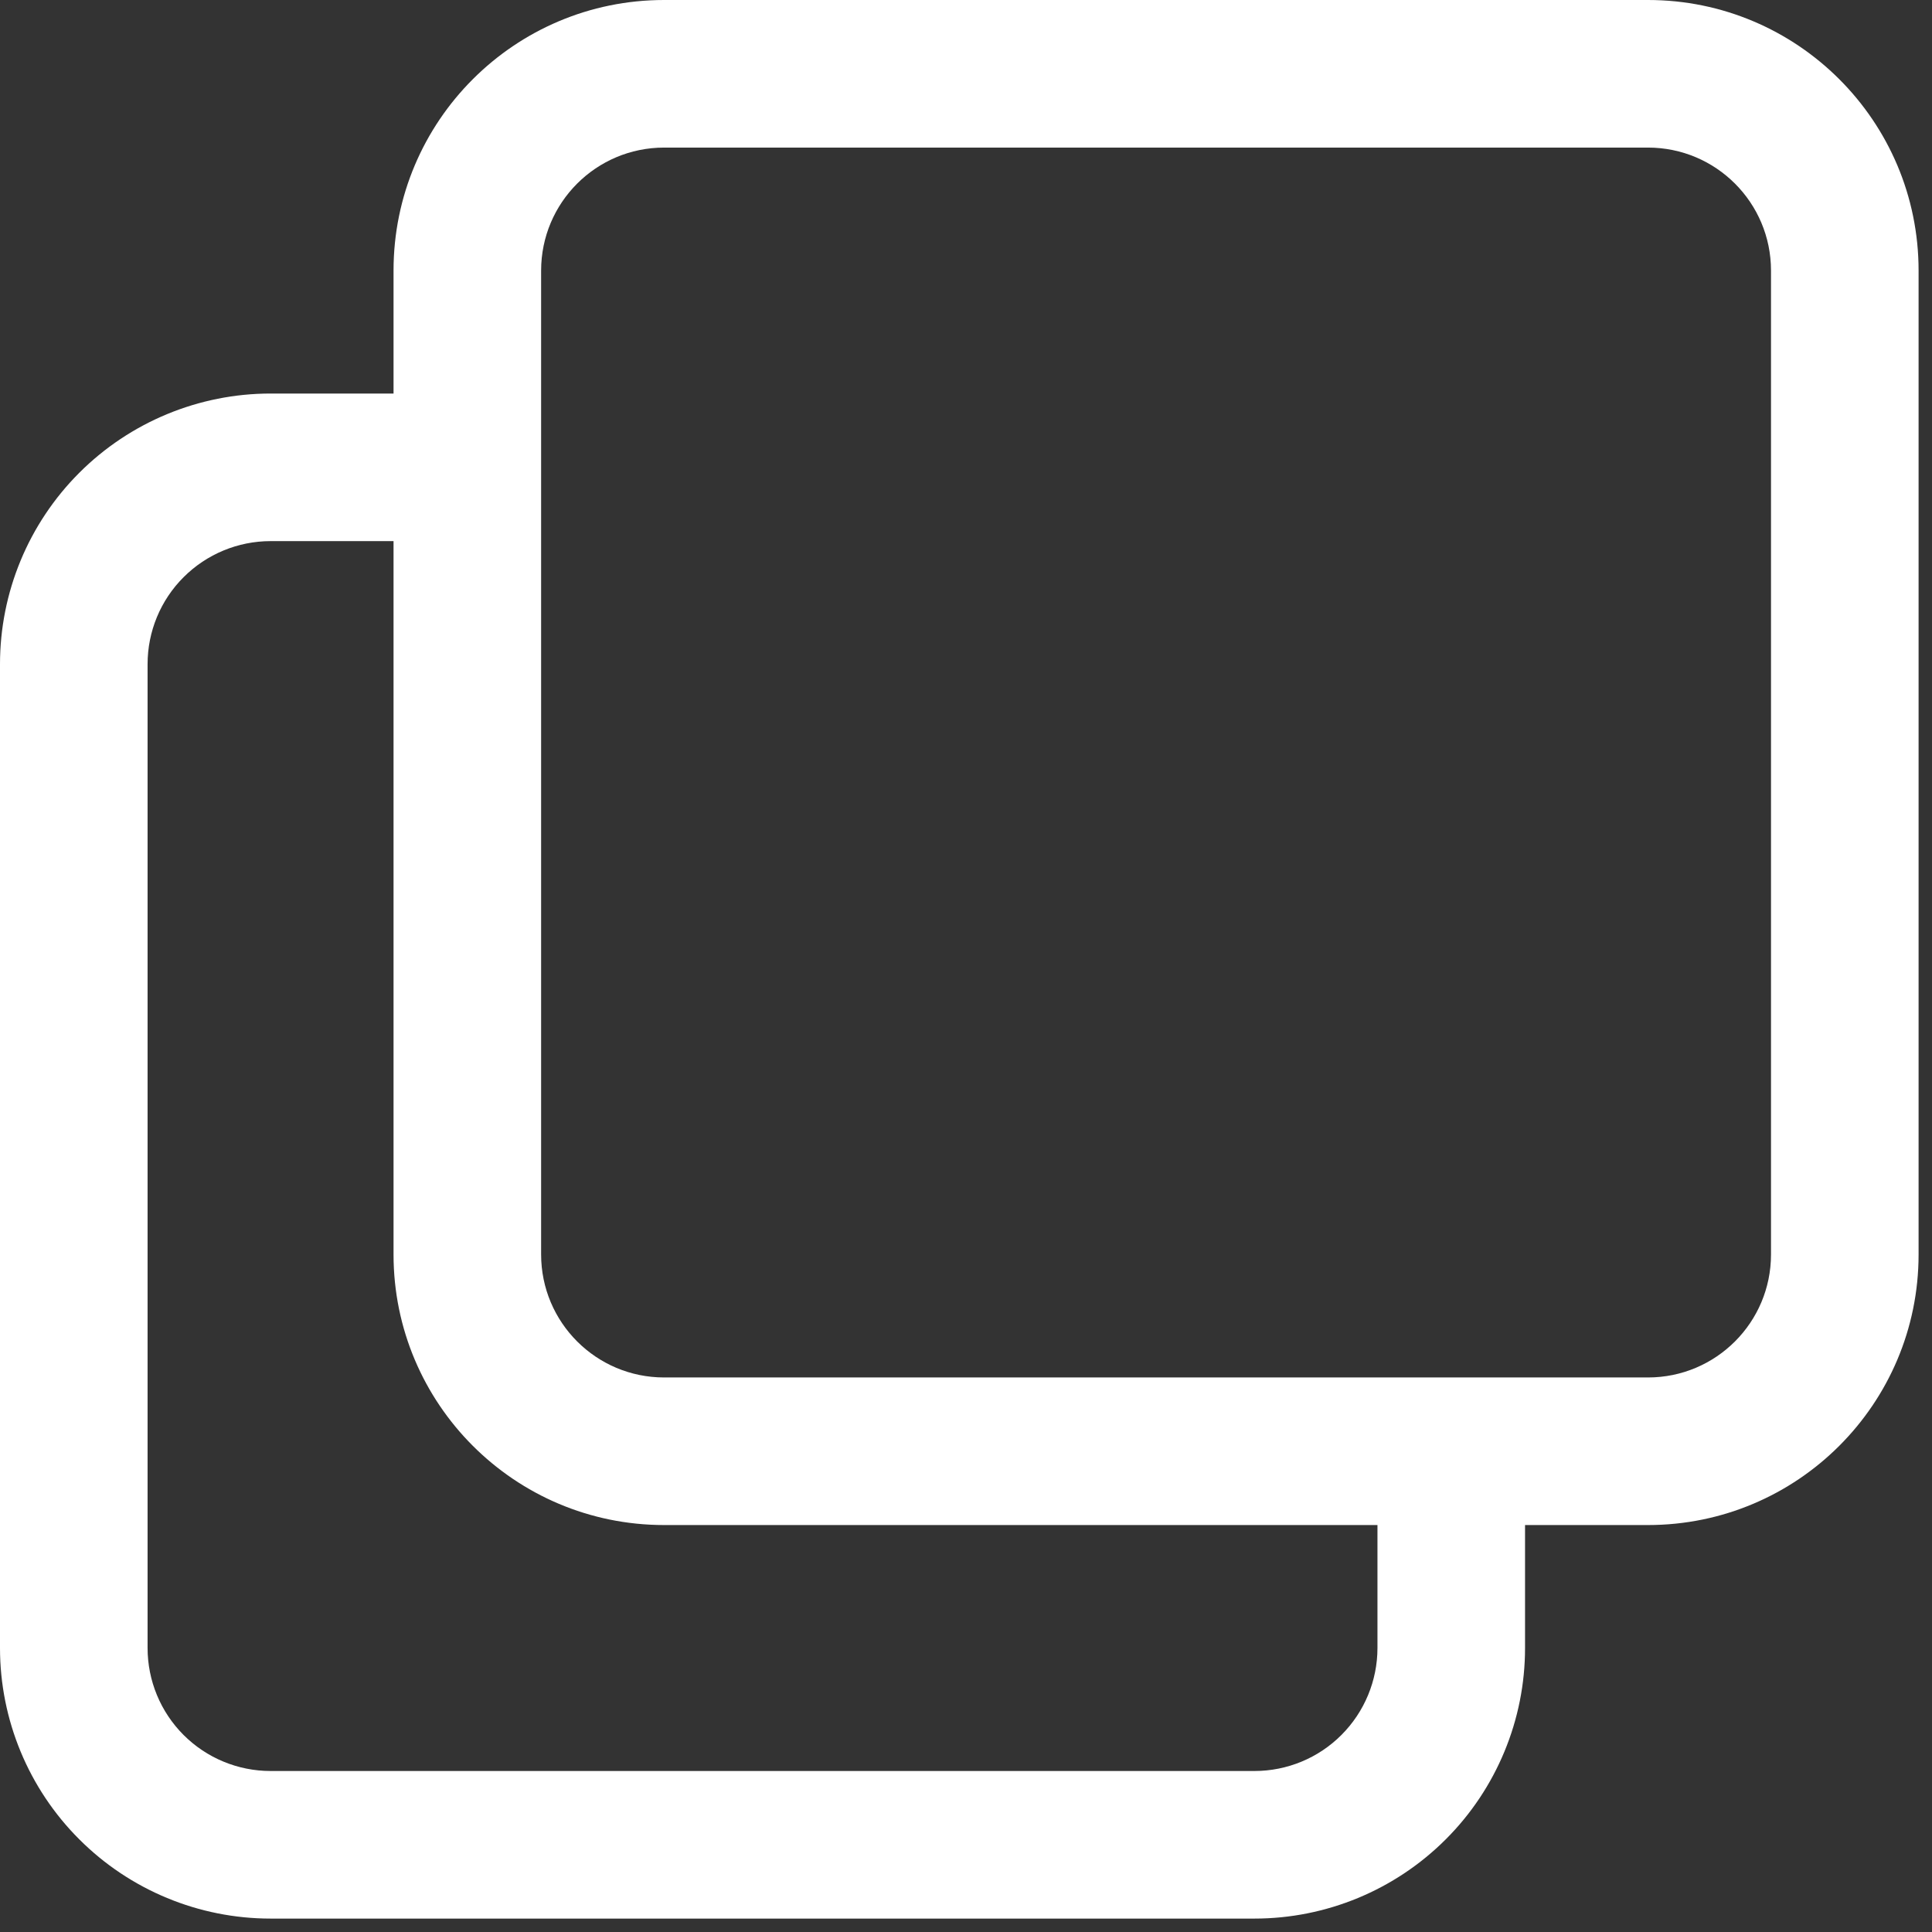 <svg width="36" height="36" viewBox="0 0 36 36" fill="none" xmlns="http://www.w3.org/2000/svg">
<rect x="0" y="0" width="36" height="36" fill="#333333" stroke="none"/>
<path fill-rule="evenodd" clip-rule="evenodd" d="M10.083 5.042C10.083 3.776 11.109 2.75 12.375 2.75H30.708C31.974 2.75 33 3.776 33 5.042V23.375C33 24.641 31.974 25.667 30.708 25.667H12.375C11.109 25.667 10.083 24.641 10.083 23.375V8.739C10.083 8.729 10.083 8.718 10.083 8.708C10.083 8.698 10.083 8.688 10.083 8.678V5.042ZM7.333 7.333V5.042C7.333 2.257 9.59 0 12.375 0H30.708C33.492 0 35.75 2.257 35.75 5.042V23.375C35.75 26.159 33.492 28.417 30.708 28.417H28.417V30.708C28.417 32.045 27.886 33.328 26.94 34.273C25.994 35.219 24.712 35.75 23.375 35.75H5.042C3.705 35.75 2.422 35.219 1.477 34.273C0.531 33.328 0 32.045 0 30.708V12.375C0 11.038 0.531 9.756 1.477 8.81C2.422 7.865 3.705 7.333 5.042 7.333H7.333ZM7.333 10.083H5.042C4.434 10.083 3.851 10.325 3.421 10.755C2.991 11.184 2.75 11.767 2.75 12.375V30.708C2.75 31.316 2.991 31.899 3.421 32.329C3.851 32.759 4.434 33 5.042 33H23.375C23.983 33 24.566 32.759 24.995 32.329C25.425 31.899 25.667 31.316 25.667 30.708V28.417H12.375C9.59 28.417 7.333 26.159 7.333 23.375V10.083Z" fill="white"/>
</svg>
